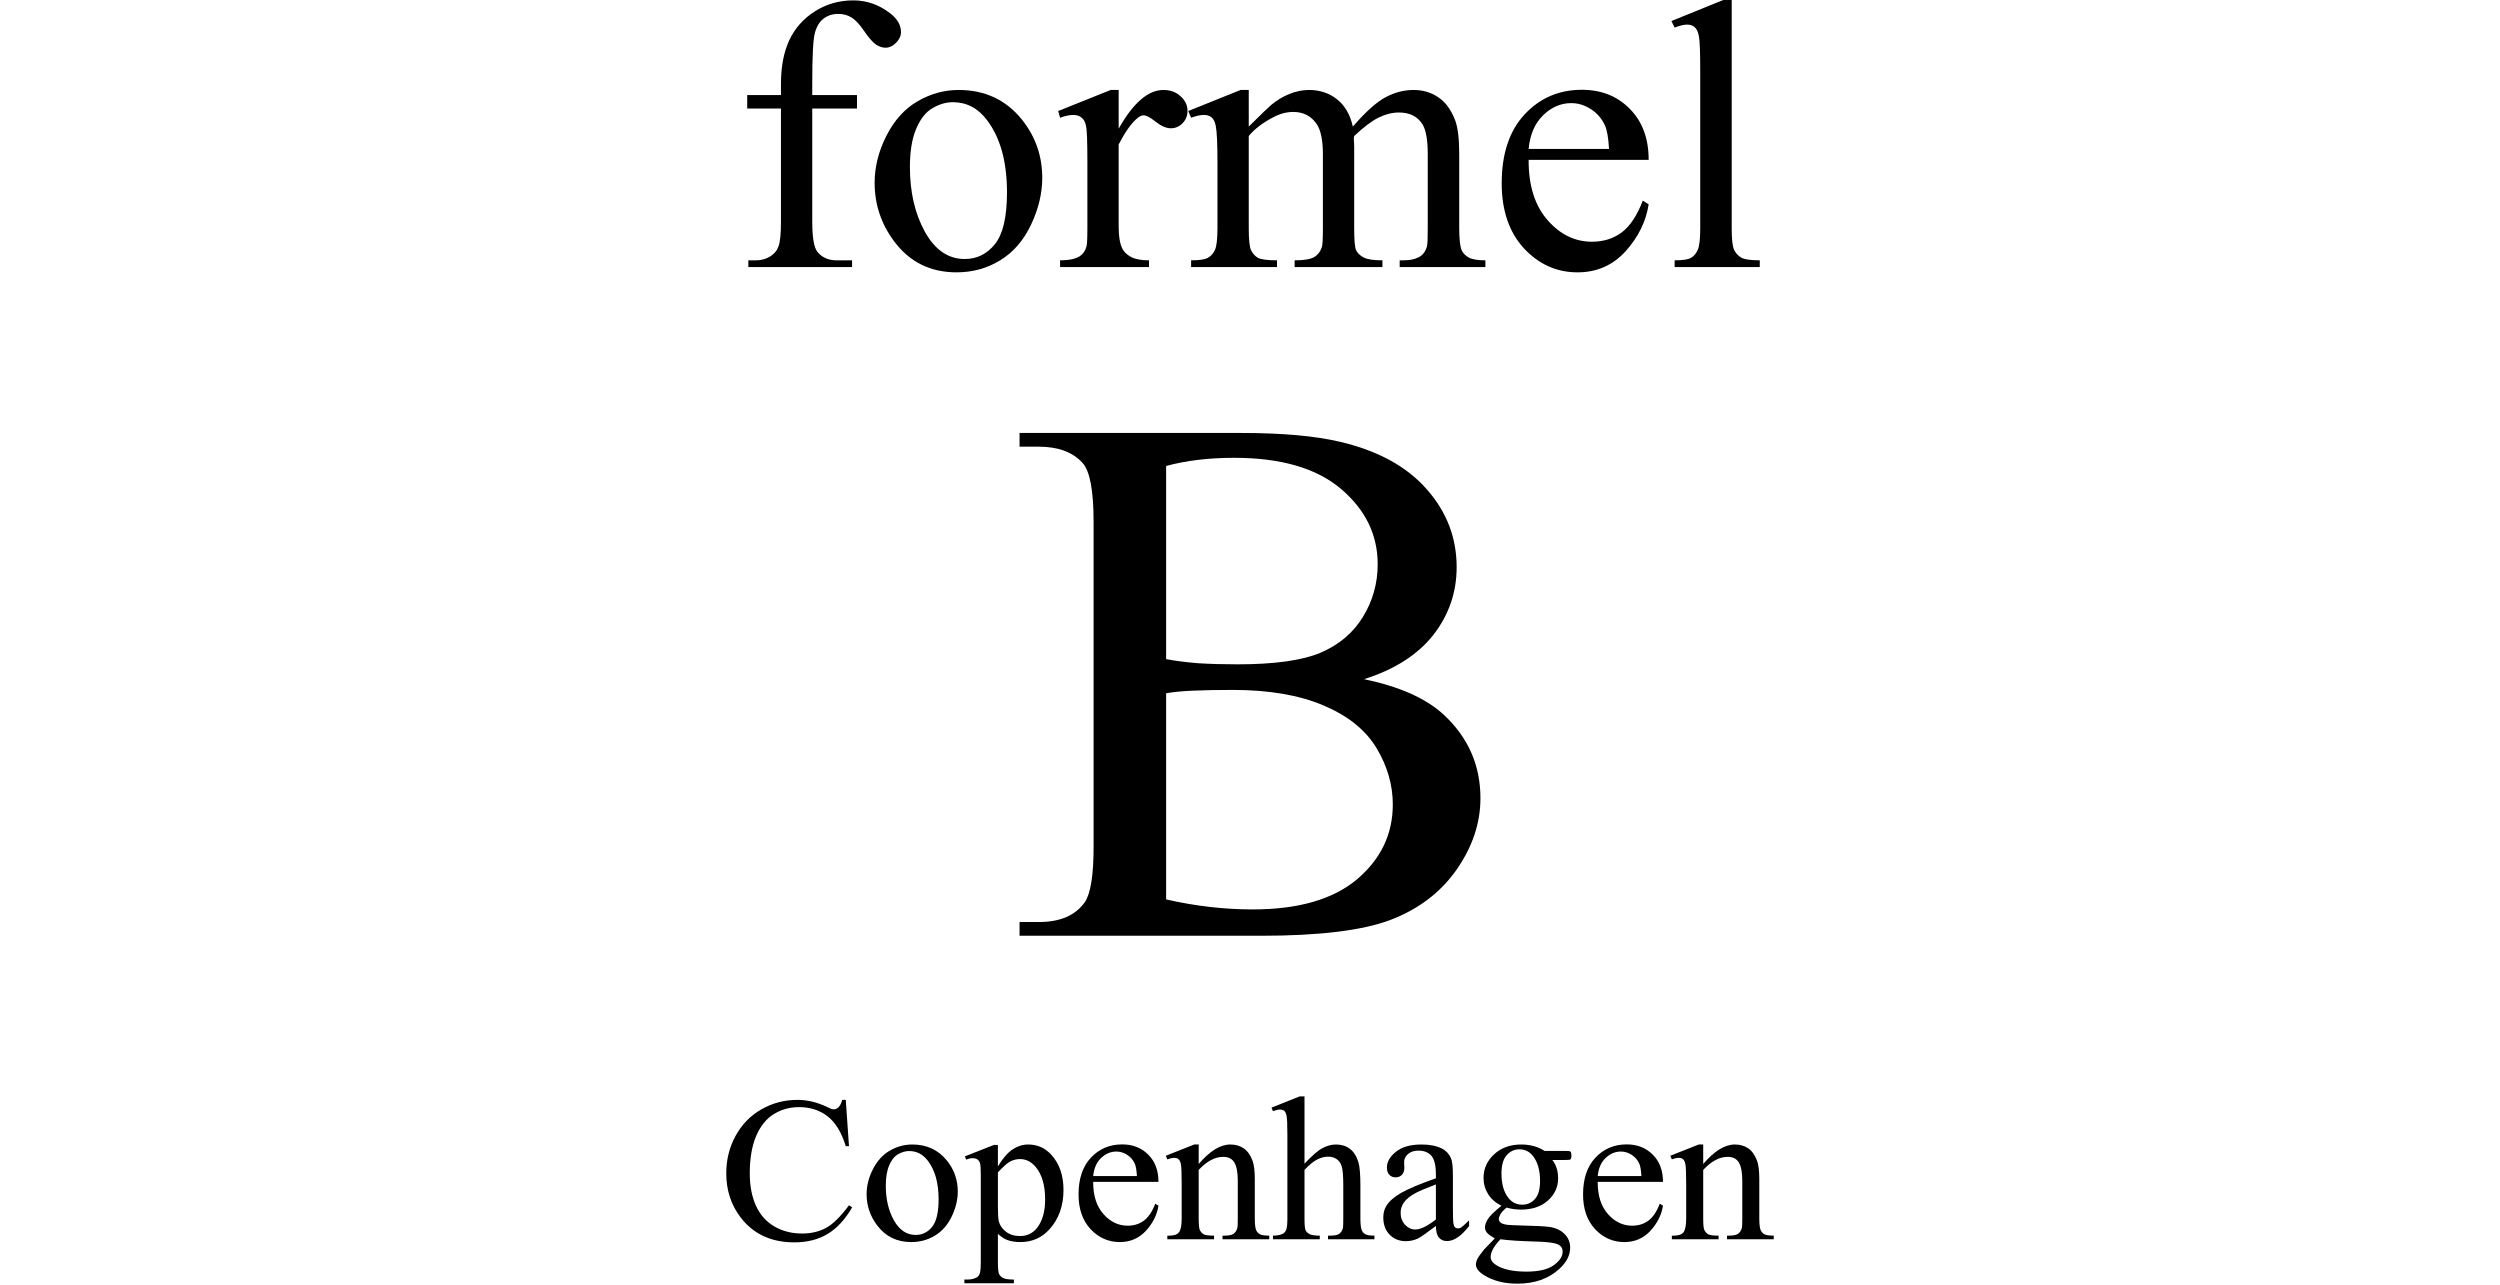 <?xml version="1.0" encoding="UTF-8"?> <svg xmlns="http://www.w3.org/2000/svg" width="358" height="184" viewBox="0 0 358 184" fill="none"><path d="M121.116 157.504L121.574 164.137H121.116C120.506 162.151 119.635 160.722 118.502 159.849C117.37 158.976 116.011 158.54 114.426 158.54C113.097 158.54 111.896 158.871 110.823 159.532C109.75 160.185 108.903 161.23 108.283 162.669C107.672 164.108 107.367 165.897 107.367 168.036C107.367 169.801 107.658 171.331 108.238 172.627C108.819 173.922 109.691 174.914 110.852 175.605C112.024 176.296 113.358 176.641 114.855 176.641C116.154 176.641 117.301 176.372 118.296 175.835C119.29 175.288 120.383 174.209 121.574 172.598L122.032 172.886C121.028 174.622 119.856 175.893 118.517 176.699C117.178 177.504 115.588 177.907 113.747 177.907C110.429 177.907 107.859 176.708 106.038 174.31C104.679 172.526 104 170.425 104 168.008C104 166.06 104.448 164.271 105.344 162.641C106.24 161.01 107.471 159.748 109.036 158.856C110.611 157.954 112.329 157.504 114.19 157.504C115.637 157.504 117.065 157.849 118.473 158.54C118.886 158.751 119.182 158.856 119.359 158.856C119.625 158.856 119.856 158.765 120.053 158.583C120.309 158.324 120.491 157.964 120.599 157.504H121.116Z" fill="black"></path><path d="M130.642 163.892C132.69 163.892 134.334 164.65 135.574 166.166C136.628 167.461 137.154 168.948 137.154 170.626C137.154 171.806 136.864 173.001 136.283 174.209C135.702 175.418 134.9 176.329 133.876 176.943C132.862 177.557 131.73 177.864 130.479 177.864C128.441 177.864 126.822 177.073 125.621 175.49C124.606 174.157 124.099 172.66 124.099 171.001C124.099 169.792 124.405 168.593 125.015 167.403C125.635 166.204 126.448 165.322 127.452 164.756C128.456 164.18 129.519 163.892 130.642 163.892ZM130.184 164.828C129.662 164.828 129.135 164.981 128.604 165.288C128.082 165.585 127.659 166.113 127.334 166.871C127.009 167.629 126.846 168.602 126.846 169.792C126.846 171.71 127.235 173.365 128.013 174.756C128.801 176.147 129.834 176.843 131.114 176.843C132.069 176.843 132.857 176.459 133.477 175.691C134.097 174.924 134.408 173.605 134.408 171.734C134.408 169.394 133.891 167.552 132.857 166.209C132.158 165.288 131.267 164.828 130.184 164.828Z" fill="black"></path><path d="M138.173 165.59L142.338 163.95H142.899V167.029C143.598 165.868 144.297 165.058 144.996 164.597C145.705 164.127 146.449 163.892 147.226 163.892C148.585 163.892 149.717 164.41 150.623 165.446C151.736 166.713 152.292 168.363 152.292 170.396C152.292 172.67 151.622 174.55 150.283 176.037C149.181 177.255 147.792 177.864 146.119 177.864C145.39 177.864 144.76 177.763 144.228 177.562C143.835 177.418 143.392 177.13 142.899 176.699V180.713C142.899 181.615 142.953 182.186 143.062 182.425C143.18 182.675 143.377 182.872 143.652 183.015C143.938 183.159 144.45 183.231 145.188 183.231V183.764H138.1V183.231H138.469C139.01 183.241 139.473 183.14 139.857 182.929C140.044 182.824 140.187 182.651 140.285 182.411C140.394 182.181 140.448 181.586 140.448 180.627V168.166C140.448 167.312 140.408 166.77 140.33 166.54C140.251 166.31 140.123 166.137 139.946 166.022C139.778 165.907 139.547 165.849 139.252 165.849C139.015 165.849 138.715 165.916 138.351 166.051L138.173 165.59ZM142.899 167.878V172.799C142.899 173.864 142.944 174.564 143.032 174.9C143.17 175.456 143.505 175.946 144.036 176.368C144.578 176.79 145.257 177.001 146.074 177.001C147.059 177.001 147.856 176.627 148.467 175.878C149.264 174.9 149.663 173.523 149.663 171.749C149.663 169.734 149.21 168.185 148.304 167.101C147.674 166.353 146.926 165.979 146.06 165.979C145.587 165.979 145.119 166.094 144.657 166.324C144.302 166.497 143.716 167.015 142.899 167.878Z" fill="black"></path><path d="M156.545 169.245C156.535 171.202 157.023 172.737 158.007 173.85C158.992 174.962 160.148 175.519 161.478 175.519C162.364 175.519 163.132 175.284 163.781 174.814C164.441 174.334 164.992 173.519 165.435 172.368L165.893 172.655C165.687 173.969 165.086 175.169 164.092 176.253C163.097 177.327 161.852 177.864 160.355 177.864C158.731 177.864 157.338 177.25 156.176 176.022C155.024 174.785 154.448 173.125 154.448 171.044C154.448 168.789 155.039 167.034 156.22 165.777C157.411 164.511 158.903 163.878 160.695 163.878C162.211 163.878 163.457 164.367 164.431 165.346C165.406 166.315 165.893 167.614 165.893 169.245H156.545ZM156.545 168.411H162.807C162.758 167.566 162.654 166.972 162.497 166.626C162.25 166.089 161.881 165.667 161.389 165.36C160.907 165.053 160.4 164.9 159.868 164.9C159.051 164.9 158.317 165.211 157.667 165.835C157.027 166.449 156.653 167.307 156.545 168.411Z" fill="black"></path><path d="M171.653 166.684C173.238 164.823 174.749 163.892 176.187 163.892C176.925 163.892 177.56 164.075 178.092 164.439C178.623 164.794 179.047 165.384 179.362 166.209C179.578 166.785 179.687 167.667 179.687 168.857V174.483C179.687 175.317 179.756 175.883 179.893 176.181C180.002 176.42 180.174 176.607 180.41 176.742C180.656 176.876 181.104 176.943 181.754 176.943V177.461H175.064V176.943H175.345C175.975 176.943 176.413 176.852 176.659 176.67C176.915 176.478 177.092 176.2 177.191 175.835C177.23 175.691 177.25 175.241 177.25 174.483V169.087C177.25 167.888 177.088 167.02 176.763 166.482C176.448 165.936 175.911 165.662 175.153 165.662C173.981 165.662 172.815 166.286 171.653 167.533V174.483C171.653 175.375 171.707 175.926 171.815 176.137C171.953 176.416 172.14 176.622 172.376 176.756C172.623 176.881 173.115 176.943 173.853 176.943V177.461H167.163V176.943H167.459C168.148 176.943 168.611 176.775 168.847 176.44C169.093 176.094 169.216 175.442 169.216 174.483V169.59C169.216 168.008 169.177 167.044 169.098 166.698C169.029 166.353 168.916 166.118 168.758 165.993C168.611 165.868 168.409 165.806 168.153 165.806C167.877 165.806 167.547 165.878 167.163 166.022L166.942 165.504L171.018 163.892H171.653V166.684Z" fill="black"></path><path d="M186.805 157V166.641C187.898 165.47 188.764 164.722 189.404 164.396C190.044 164.06 190.684 163.892 191.324 163.892C192.092 163.892 192.752 164.099 193.303 164.511C193.854 164.924 194.263 165.571 194.529 166.454C194.716 167.068 194.809 168.19 194.809 169.821V174.483C194.809 175.317 194.878 175.888 195.016 176.195C195.114 176.425 195.282 176.607 195.518 176.742C195.754 176.876 196.188 176.943 196.818 176.943V177.461H190.172V176.943H190.482C191.112 176.943 191.55 176.852 191.797 176.67C192.043 176.478 192.215 176.2 192.313 175.835C192.343 175.682 192.358 175.231 192.358 174.483V169.821C192.358 168.382 192.279 167.437 192.121 166.986C191.974 166.535 191.733 166.199 191.398 165.979C191.063 165.749 190.659 165.633 190.187 165.633C189.704 165.633 189.202 165.758 188.681 166.008C188.159 166.257 187.534 166.761 186.805 167.518V174.483C186.805 175.384 186.854 175.946 186.953 176.166C187.061 176.387 187.253 176.574 187.529 176.727C187.814 176.871 188.301 176.943 188.991 176.943V177.461H182.286V176.943C182.886 176.943 183.359 176.852 183.704 176.67C183.901 176.574 184.058 176.392 184.176 176.123C184.294 175.854 184.353 175.308 184.353 174.483V162.554C184.353 161.048 184.314 160.122 184.235 159.777C184.166 159.432 184.053 159.197 183.896 159.072C183.748 158.947 183.546 158.885 183.29 158.885C183.083 158.885 182.749 158.962 182.286 159.115L182.079 158.612L186.126 157H186.805Z" fill="black"></path><path d="M205.62 175.562C204.231 176.607 203.36 177.212 203.006 177.375C202.474 177.615 201.908 177.735 201.307 177.735C200.372 177.735 199.599 177.423 198.989 176.799C198.388 176.176 198.088 175.356 198.088 174.339C198.088 173.696 198.236 173.14 198.531 172.67C198.935 172.017 199.634 171.403 200.628 170.828C201.632 170.252 203.296 169.552 205.62 168.727V168.209C205.62 166.895 205.403 165.993 204.97 165.504C204.546 165.015 203.926 164.77 203.109 164.77C202.489 164.77 201.996 164.933 201.632 165.259C201.258 165.585 201.071 165.96 201.071 166.382L201.101 167.216C201.101 167.657 200.982 167.998 200.746 168.238C200.52 168.478 200.219 168.598 199.845 168.598C199.481 168.598 199.181 168.473 198.944 168.223C198.718 167.974 198.605 167.634 198.605 167.202C198.605 166.377 199.038 165.619 199.904 164.928C200.771 164.238 201.987 163.892 203.552 163.892C204.753 163.892 205.738 164.089 206.506 164.482C207.087 164.78 207.515 165.245 207.79 165.878C207.968 166.291 208.056 167.135 208.056 168.411V172.886C208.056 174.142 208.081 174.914 208.13 175.202C208.179 175.48 208.258 175.667 208.366 175.763C208.485 175.859 208.618 175.907 208.765 175.907C208.923 175.907 209.061 175.874 209.179 175.806C209.385 175.682 209.784 175.332 210.375 174.756V175.562C209.272 177.001 208.219 177.72 207.215 177.72C206.732 177.72 206.348 177.557 206.063 177.231C205.777 176.905 205.629 176.348 205.62 175.562ZM205.62 174.627V169.605C204.133 170.18 203.173 170.588 202.74 170.828C201.962 171.25 201.406 171.691 201.071 172.152C200.736 172.612 200.569 173.116 200.569 173.663C200.569 174.353 200.781 174.929 201.204 175.389C201.627 175.84 202.115 176.065 202.666 176.065C203.414 176.065 204.399 175.586 205.62 174.627Z" fill="black"></path><path d="M215.012 172.655C214.185 172.262 213.55 171.715 213.107 171.015C212.664 170.305 212.442 169.523 212.442 168.67C212.442 167.365 212.945 166.243 213.949 165.302C214.963 164.362 216.258 163.892 217.833 163.892C219.123 163.892 220.24 164.199 221.185 164.813H224.05C224.474 164.813 224.72 164.828 224.789 164.856C224.858 164.876 224.907 164.914 224.936 164.972C224.995 165.058 225.025 165.211 225.025 165.432C225.025 165.681 225 165.854 224.951 165.95C224.922 165.998 224.867 166.036 224.789 166.065C224.72 166.094 224.474 166.108 224.05 166.108H222.293C222.844 166.799 223.12 167.681 223.12 168.756C223.12 169.984 222.637 171.034 221.673 171.907C220.708 172.78 219.413 173.216 217.789 173.216C217.119 173.216 216.435 173.121 215.736 172.929C215.303 173.293 215.007 173.615 214.85 173.893C214.702 174.161 214.628 174.392 214.628 174.583C214.628 174.746 214.707 174.905 214.864 175.058C215.032 175.212 215.352 175.322 215.824 175.389C216.1 175.428 216.789 175.461 217.892 175.49C219.92 175.538 221.234 175.605 221.835 175.691C222.751 175.816 223.479 176.147 224.021 176.684C224.572 177.221 224.848 177.883 224.848 178.67C224.848 179.754 224.326 180.771 223.282 181.72C221.746 183.121 219.743 183.821 217.272 183.821C215.371 183.821 213.767 183.404 212.457 182.569C211.719 182.09 211.35 181.591 211.35 181.073C211.35 180.843 211.404 180.612 211.512 180.382C211.679 180.027 212.024 179.533 212.546 178.9C212.615 178.814 213.117 178.296 214.052 177.346C213.54 177.049 213.176 176.785 212.959 176.555C212.753 176.315 212.649 176.046 212.649 175.749C212.649 175.413 212.787 175.02 213.063 174.569C213.348 174.118 213.998 173.48 215.012 172.655ZM217.582 164.583C216.853 164.583 216.243 164.866 215.751 165.432C215.258 165.998 215.012 166.866 215.012 168.036C215.012 169.552 215.347 170.727 216.016 171.562C216.528 172.195 217.178 172.511 217.966 172.511C218.714 172.511 219.329 172.238 219.812 171.691C220.294 171.144 220.535 170.286 220.535 169.116C220.535 167.59 220.196 166.396 219.516 165.533C219.014 164.9 218.369 164.583 217.582 164.583ZM214.864 177.461C214.402 177.95 214.052 178.406 213.816 178.828C213.58 179.25 213.461 179.639 213.461 179.994C213.461 180.454 213.747 180.857 214.318 181.202C215.303 181.797 216.725 182.095 218.586 182.095C220.358 182.095 221.663 181.788 222.5 181.174C223.346 180.569 223.77 179.922 223.77 179.231C223.77 178.732 223.519 178.377 223.016 178.166C222.504 177.955 221.49 177.831 219.974 177.792C217.759 177.735 216.056 177.624 214.864 177.461Z" fill="black"></path><path d="M228.791 169.245C228.781 171.202 229.268 172.737 230.253 173.85C231.237 174.962 232.394 175.519 233.723 175.519C234.609 175.519 235.377 175.284 236.027 174.814C236.687 174.334 237.238 173.519 237.681 172.368L238.139 172.655C237.932 173.969 237.332 175.169 236.337 176.253C235.343 177.327 234.097 177.864 232.601 177.864C230.976 177.864 229.583 177.25 228.422 176.022C227.27 174.785 226.694 173.125 226.694 171.044C226.694 168.789 227.284 167.034 228.466 165.777C229.657 164.511 231.149 163.878 232.941 163.878C234.457 163.878 235.702 164.367 236.677 165.346C237.652 166.315 238.139 167.614 238.139 169.245H228.791ZM228.791 168.411H235.052C235.003 167.566 234.9 166.972 234.742 166.626C234.496 166.089 234.127 165.667 233.635 165.36C233.152 165.053 232.645 164.9 232.114 164.9C231.296 164.9 230.563 165.211 229.913 165.835C229.273 166.449 228.899 167.307 228.791 168.411Z" fill="black"></path><path d="M243.899 166.684C245.484 164.823 246.995 163.892 248.432 163.892C249.171 163.892 249.806 164.075 250.337 164.439C250.869 164.794 251.293 165.384 251.608 166.209C251.824 166.785 251.932 167.667 251.932 168.857V174.483C251.932 175.317 252.001 175.883 252.139 176.181C252.248 176.42 252.42 176.607 252.656 176.742C252.902 176.876 253.35 176.943 254 176.943V177.461H247.31V176.943H247.591C248.221 176.943 248.659 176.852 248.905 176.67C249.161 176.478 249.338 176.2 249.437 175.835C249.476 175.691 249.496 175.241 249.496 174.483V169.087C249.496 167.888 249.333 167.02 249.008 166.482C248.693 165.936 248.157 165.662 247.399 165.662C246.227 165.662 245.06 166.286 243.899 167.533V174.483C243.899 175.375 243.953 175.926 244.061 176.137C244.199 176.416 244.386 176.622 244.622 176.756C244.868 176.881 245.361 176.943 246.099 176.943V177.461H239.409V176.943H239.704C240.394 176.943 240.856 176.775 241.093 176.44C241.339 176.094 241.462 175.442 241.462 174.483V169.59C241.462 168.008 241.422 167.044 241.344 166.698C241.275 166.353 241.162 166.118 241.004 165.993C240.856 165.868 240.655 165.806 240.399 165.806C240.123 165.806 239.793 165.878 239.409 166.022L239.188 165.504L243.264 163.892H243.899V166.684Z" fill="black"></path><path d="M116.314 15.546V31.738C116.314 34.033 116.567 35.486 117.074 36.095C117.744 36.884 118.64 37.279 119.762 37.279H122.016V38.247H107.163V37.279H108.276C109 37.279 109.661 37.099 110.258 36.741C110.856 36.382 111.263 35.898 111.48 35.288C111.716 34.679 111.833 33.495 111.833 31.738V15.546H107V13.61H111.833V11.996C111.833 9.539 112.232 7.459 113.028 5.756C113.825 4.052 115.037 2.681 116.667 1.641C118.314 0.583 120.16 0.054 122.206 0.054C124.107 0.054 125.854 0.663 127.447 1.883C128.497 2.69 129.022 3.595 129.022 4.599C129.022 5.137 128.786 5.648 128.316 6.132C127.845 6.599 127.338 6.832 126.795 6.832C126.379 6.832 125.935 6.688 125.464 6.401C125.012 6.097 124.451 5.46 123.781 4.492C123.111 3.506 122.496 2.842 121.934 2.501C121.373 2.161 120.749 1.99 120.061 1.99C119.228 1.99 118.522 2.214 117.943 2.663C117.364 3.093 116.947 3.774 116.694 4.707C116.44 5.621 116.314 7.997 116.314 11.835V13.61H122.722V15.546H116.314Z" fill="black"></path><path d="M137.276 12.883C141.042 12.883 144.065 14.3 146.346 17.133C148.282 19.554 149.251 22.333 149.251 25.471C149.251 27.677 148.717 29.909 147.649 32.168C146.581 34.428 145.105 36.131 143.223 37.279C141.358 38.426 139.277 39 136.978 39C133.23 39 130.252 37.521 128.044 34.562C126.179 32.07 125.247 29.272 125.247 26.17C125.247 23.911 125.808 21.67 126.931 19.446C128.071 17.205 129.565 15.555 131.411 14.497C133.257 13.421 135.213 12.883 137.276 12.883ZM136.434 14.632C135.475 14.632 134.507 14.919 133.529 15.492C132.57 16.048 131.791 17.035 131.194 18.451C130.596 19.868 130.298 21.688 130.298 23.911C130.298 27.497 131.013 30.59 132.443 33.19C133.891 35.79 135.792 37.09 138.145 37.09C139.901 37.09 141.349 36.373 142.49 34.939C143.63 33.504 144.2 31.039 144.2 27.542C144.2 23.167 143.25 19.724 141.349 17.214C140.064 15.492 138.426 14.632 136.434 14.632Z" fill="black"></path><path d="M160.194 12.883V18.424C162.276 14.73 164.412 12.883 166.602 12.883C167.598 12.883 168.421 13.188 169.073 13.798C169.725 14.39 170.051 15.08 170.051 15.869C170.051 16.568 169.815 17.16 169.345 17.644C168.874 18.128 168.313 18.37 167.661 18.37C167.027 18.37 166.312 18.066 165.516 17.456C164.738 16.828 164.158 16.515 163.778 16.515C163.452 16.515 163.099 16.694 162.719 17.052C161.904 17.788 161.063 18.998 160.194 20.683V32.491C160.194 33.854 160.366 34.885 160.71 35.584C160.945 36.068 161.361 36.472 161.959 36.794C162.556 37.117 163.416 37.279 164.538 37.279V38.247H151.803V37.279C153.071 37.279 154.012 37.081 154.627 36.687C155.08 36.4 155.397 35.943 155.578 35.315C155.668 35.01 155.713 34.141 155.713 32.706V23.158C155.713 20.289 155.65 18.585 155.523 18.048C155.415 17.492 155.198 17.088 154.872 16.837C154.564 16.586 154.175 16.461 153.704 16.461C153.143 16.461 152.509 16.595 151.803 16.864L151.532 15.896L159.053 12.883H160.194Z" fill="black"></path><path d="M178.821 18.128C180.631 16.335 181.699 15.304 182.025 15.035C182.84 14.354 183.718 13.825 184.659 13.448C185.6 13.072 186.533 12.883 187.456 12.883C189.013 12.883 190.352 13.332 191.475 14.228C192.597 15.125 193.348 16.425 193.728 18.128C195.593 15.977 197.168 14.569 198.453 13.905C199.738 13.224 201.06 12.883 202.418 12.883C203.739 12.883 204.907 13.224 205.92 13.905C206.952 14.569 207.767 15.663 208.364 17.187C208.762 18.227 208.962 19.859 208.962 22.082V32.679C208.962 34.221 209.079 35.279 209.315 35.853C209.496 36.248 209.831 36.588 210.319 36.875C210.808 37.144 211.605 37.279 212.709 37.279V38.247H200.435V37.279H200.951C202.019 37.279 202.852 37.072 203.449 36.66C203.866 36.373 204.164 35.916 204.346 35.288C204.418 34.983 204.454 34.114 204.454 32.679V22.082C204.454 20.074 204.21 18.657 203.721 17.832C203.015 16.685 201.884 16.111 200.327 16.111C199.367 16.111 198.399 16.353 197.421 16.837C196.462 17.303 195.294 18.182 193.919 19.473L193.864 19.769L193.919 20.925V32.679C193.919 34.365 194.009 35.414 194.19 35.826C194.389 36.239 194.751 36.588 195.276 36.875C195.801 37.144 196.697 37.279 197.964 37.279V38.247H185.392V37.279C186.768 37.279 187.709 37.117 188.216 36.794C188.741 36.472 189.103 35.988 189.302 35.342C189.393 35.037 189.438 34.15 189.438 32.679V22.082C189.438 20.074 189.14 18.63 188.542 17.752C187.746 16.604 186.632 16.03 185.202 16.03C184.225 16.03 183.256 16.29 182.297 16.81C180.794 17.599 179.636 18.487 178.821 19.473V32.679C178.821 34.293 178.93 35.342 179.147 35.826C179.382 36.31 179.717 36.678 180.152 36.929C180.604 37.162 181.509 37.279 182.867 37.279V38.247H170.566V37.279C171.707 37.279 172.503 37.162 172.956 36.929C173.409 36.678 173.752 36.292 173.988 35.772C174.223 35.234 174.341 34.203 174.341 32.679V23.265C174.341 20.558 174.259 18.81 174.096 18.021C173.97 17.429 173.771 17.026 173.499 16.81C173.228 16.577 172.856 16.461 172.386 16.461C171.879 16.461 171.272 16.595 170.566 16.864L170.159 15.896L177.654 12.883H178.821V18.128Z" fill="black"></path><path d="M218.9 22.889C218.882 26.547 219.778 29.416 221.588 31.496C223.398 33.576 225.525 34.616 227.969 34.616C229.598 34.616 231.01 34.177 232.205 33.298C233.418 32.401 234.432 30.877 235.246 28.726L236.088 29.263C235.708 31.72 234.604 33.961 232.775 35.988C230.947 37.996 228.657 39 225.905 39C222.919 39 220.357 37.852 218.221 35.557C216.103 33.244 215.044 30.142 215.044 26.251C215.044 22.037 216.13 18.756 218.302 16.407C220.493 14.04 223.235 12.857 226.53 12.857C229.318 12.857 231.608 13.771 233.4 15.6C235.192 17.411 236.088 19.841 236.088 22.889H218.9ZM218.9 21.329H230.413C230.322 19.751 230.132 18.639 229.843 17.994C229.39 16.99 228.711 16.201 227.806 15.627C226.919 15.053 225.987 14.766 225.009 14.766C223.507 14.766 222.158 15.349 220.963 16.515C219.787 17.662 219.099 19.267 218.9 21.329Z" fill="black"></path><path d="M247.981 0V32.679C247.981 34.221 248.09 35.243 248.307 35.745C248.542 36.248 248.895 36.633 249.366 36.902C249.837 37.153 250.715 37.279 252 37.279V38.247H239.808V37.279C240.948 37.279 241.727 37.162 242.143 36.929C242.56 36.696 242.885 36.31 243.121 35.772C243.356 35.234 243.474 34.203 243.474 32.679V10.301C243.474 7.522 243.41 5.819 243.284 5.191C243.157 4.546 242.949 4.106 242.659 3.873C242.388 3.64 242.035 3.523 241.6 3.523C241.13 3.523 240.532 3.667 239.808 3.954L239.346 3.012L246.759 0H247.981Z" fill="black"></path><path d="M195.338 97.257C200.423 98.319 204.228 100.018 206.752 102.354C210.251 105.611 212 109.593 212 114.301C212 117.876 210.846 121.31 208.538 124.602C206.23 127.858 203.056 130.248 199.016 131.77C195.013 133.257 188.882 134 180.623 134H146V132.035H148.759C151.825 132.035 154.025 131.08 155.359 129.168C156.189 127.929 156.603 125.292 156.603 121.257V74.743C156.603 70.283 156.08 67.469 155.034 66.301C153.628 64.743 151.536 63.965 148.759 63.965H146V62H177.702C183.616 62 188.359 62.425 191.93 63.274C197.339 64.549 201.469 66.814 204.318 70.071C207.167 73.292 208.592 77.009 208.592 81.221C208.592 84.832 207.474 88.071 205.238 90.938C203.002 93.77 199.702 95.876 195.338 97.257ZM166.99 94.389C168.325 94.637 169.839 94.832 171.534 94.973C173.266 95.08 175.159 95.133 177.215 95.133C182.48 95.133 186.43 94.584 189.062 93.487C191.731 92.354 193.769 90.637 195.175 88.336C196.582 86.035 197.285 83.522 197.285 80.796C197.285 76.584 195.536 72.991 192.038 70.018C188.539 67.044 183.436 65.558 176.728 65.558C173.121 65.558 169.875 65.947 166.99 66.726V94.389ZM166.99 128.796C171.174 129.752 175.303 130.23 179.379 130.23C185.907 130.23 190.884 128.796 194.31 125.929C197.736 123.027 199.449 119.451 199.449 115.204C199.449 112.407 198.674 109.717 197.123 107.133C195.572 104.549 193.048 102.513 189.549 101.027C186.051 99.54 181.723 98.796 176.566 98.796C174.33 98.796 172.418 98.832 170.831 98.903C169.244 98.974 167.964 99.097 166.99 99.274V128.796Z" fill="black"></path></svg> 